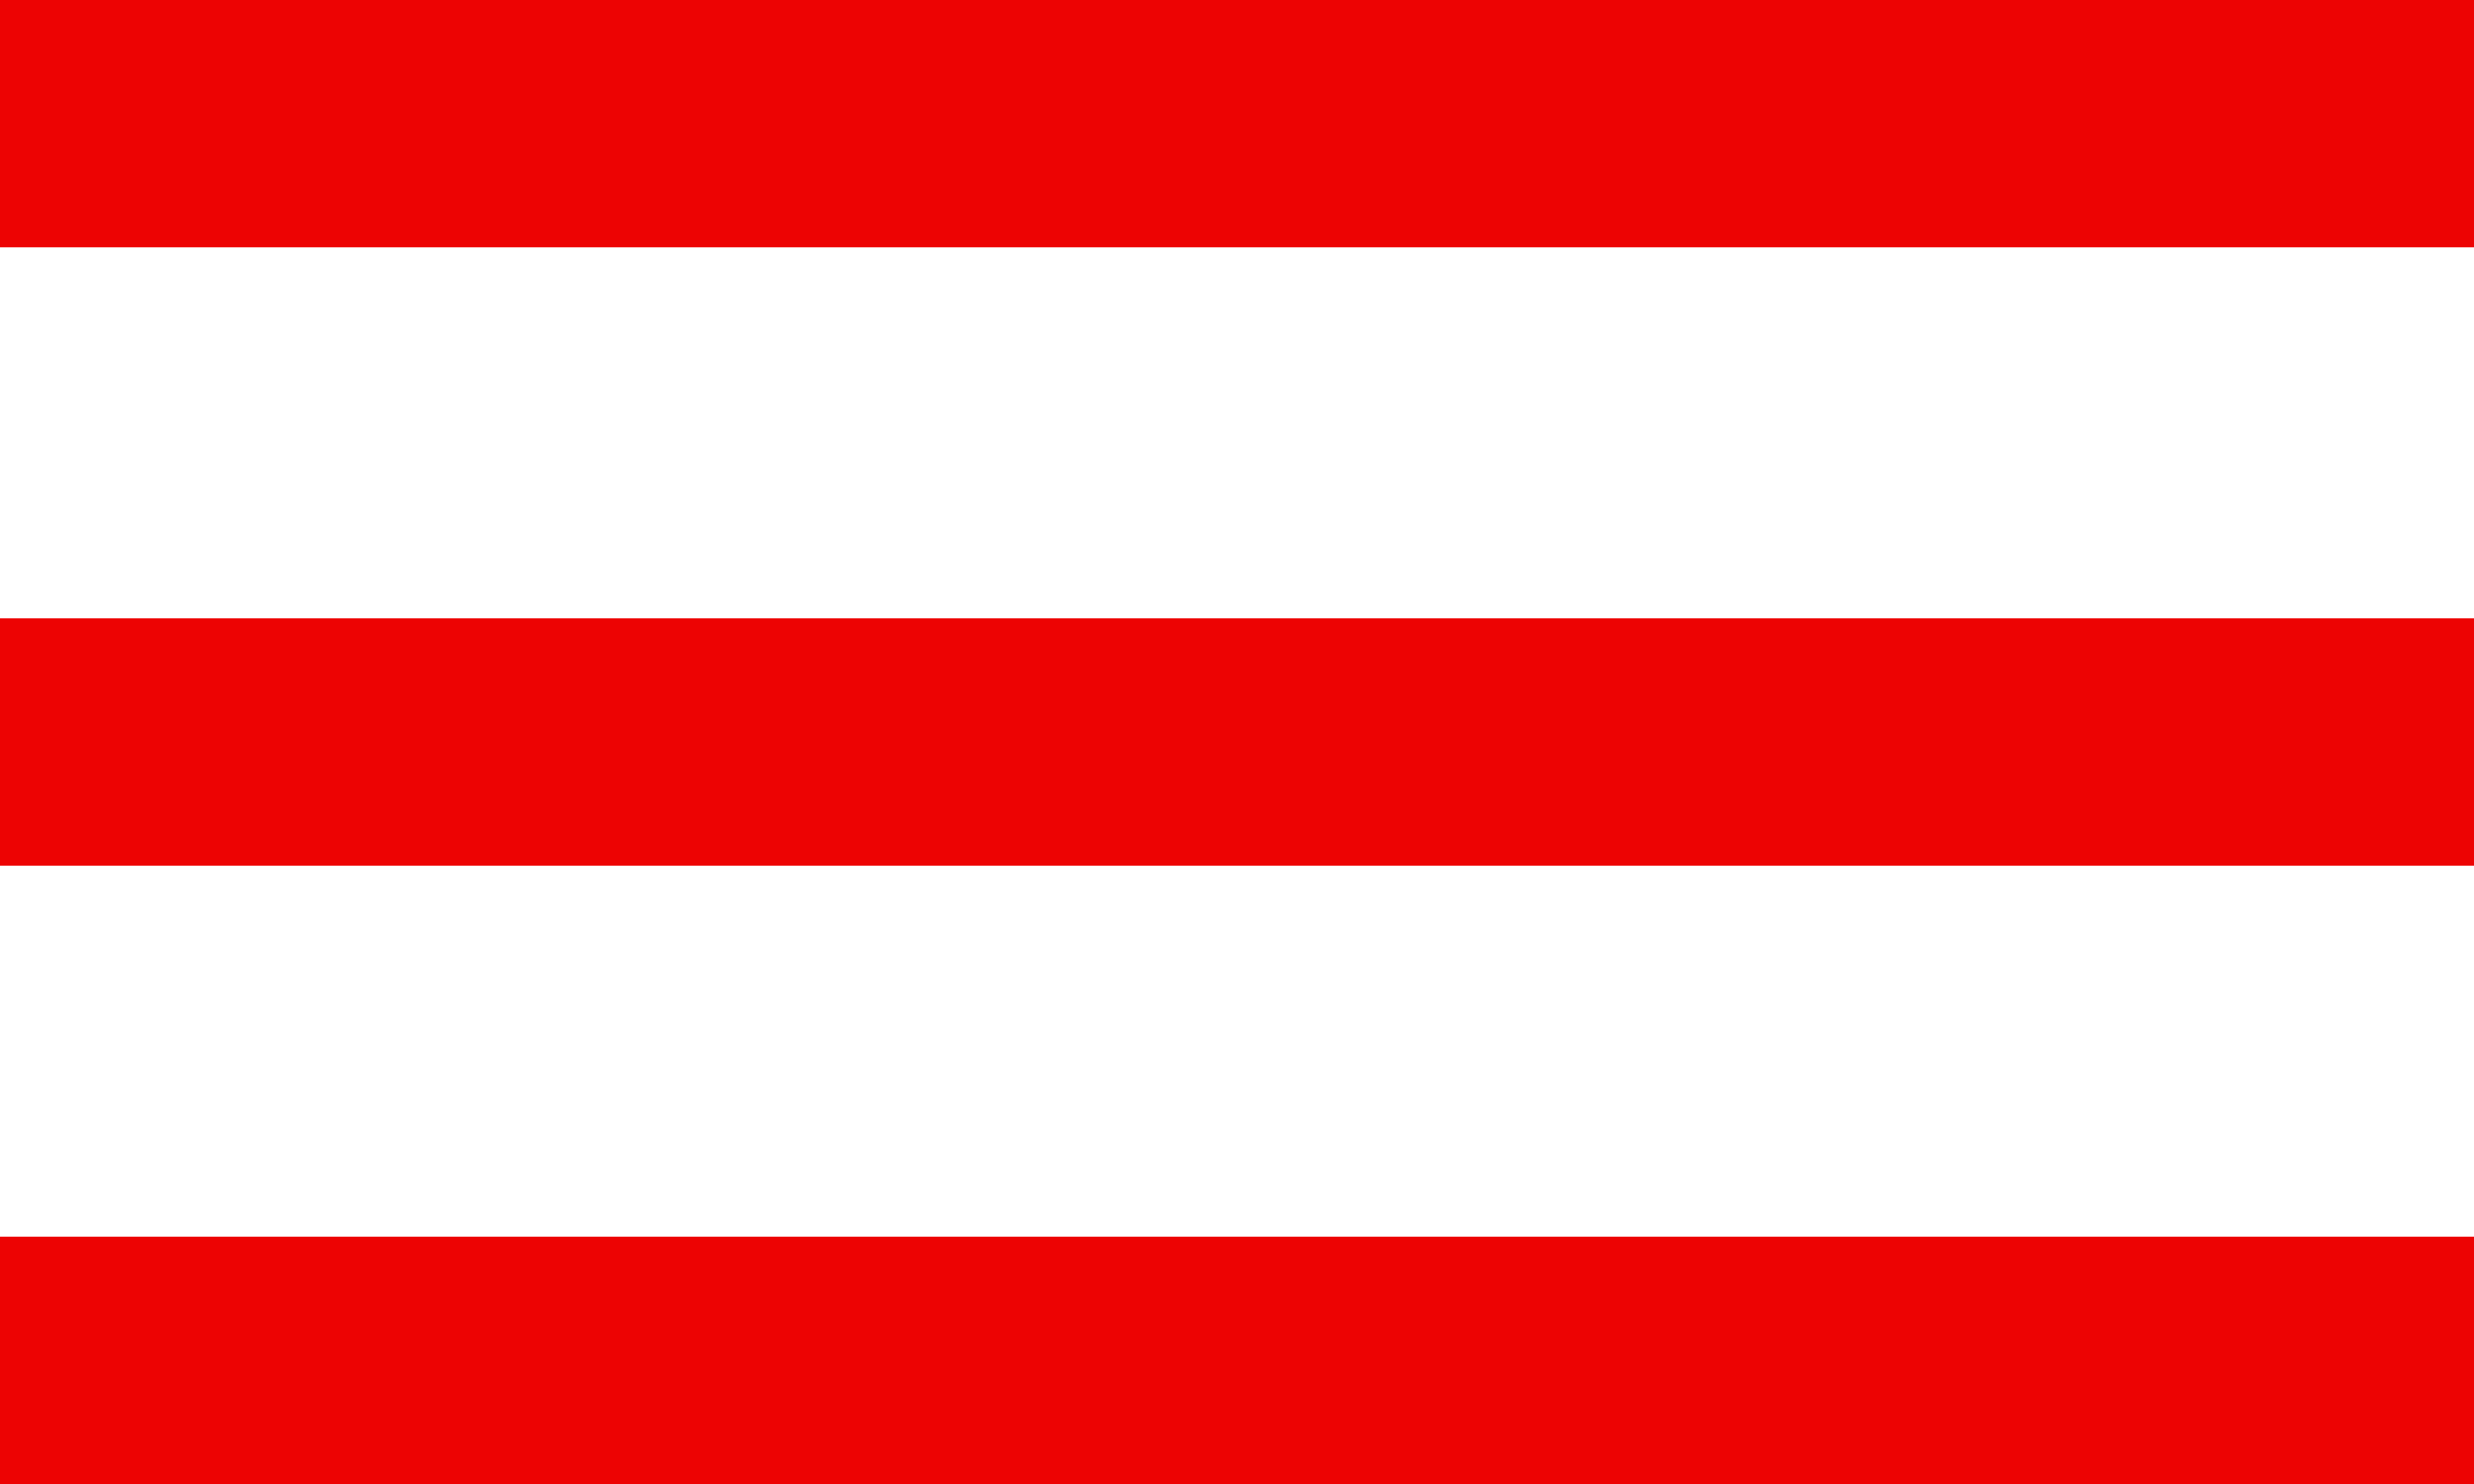 <?xml version="1.0" encoding="UTF-8"?> <svg xmlns="http://www.w3.org/2000/svg" width="40" height="24" viewBox="0 0 40 24" fill="none"><rect width="40" height="4" fill="#ED0303"></rect><rect y="10" width="40" height="4" fill="#ED0303"></rect><rect y="20" width="40" height="4" fill="#ED0303"></rect></svg> 
